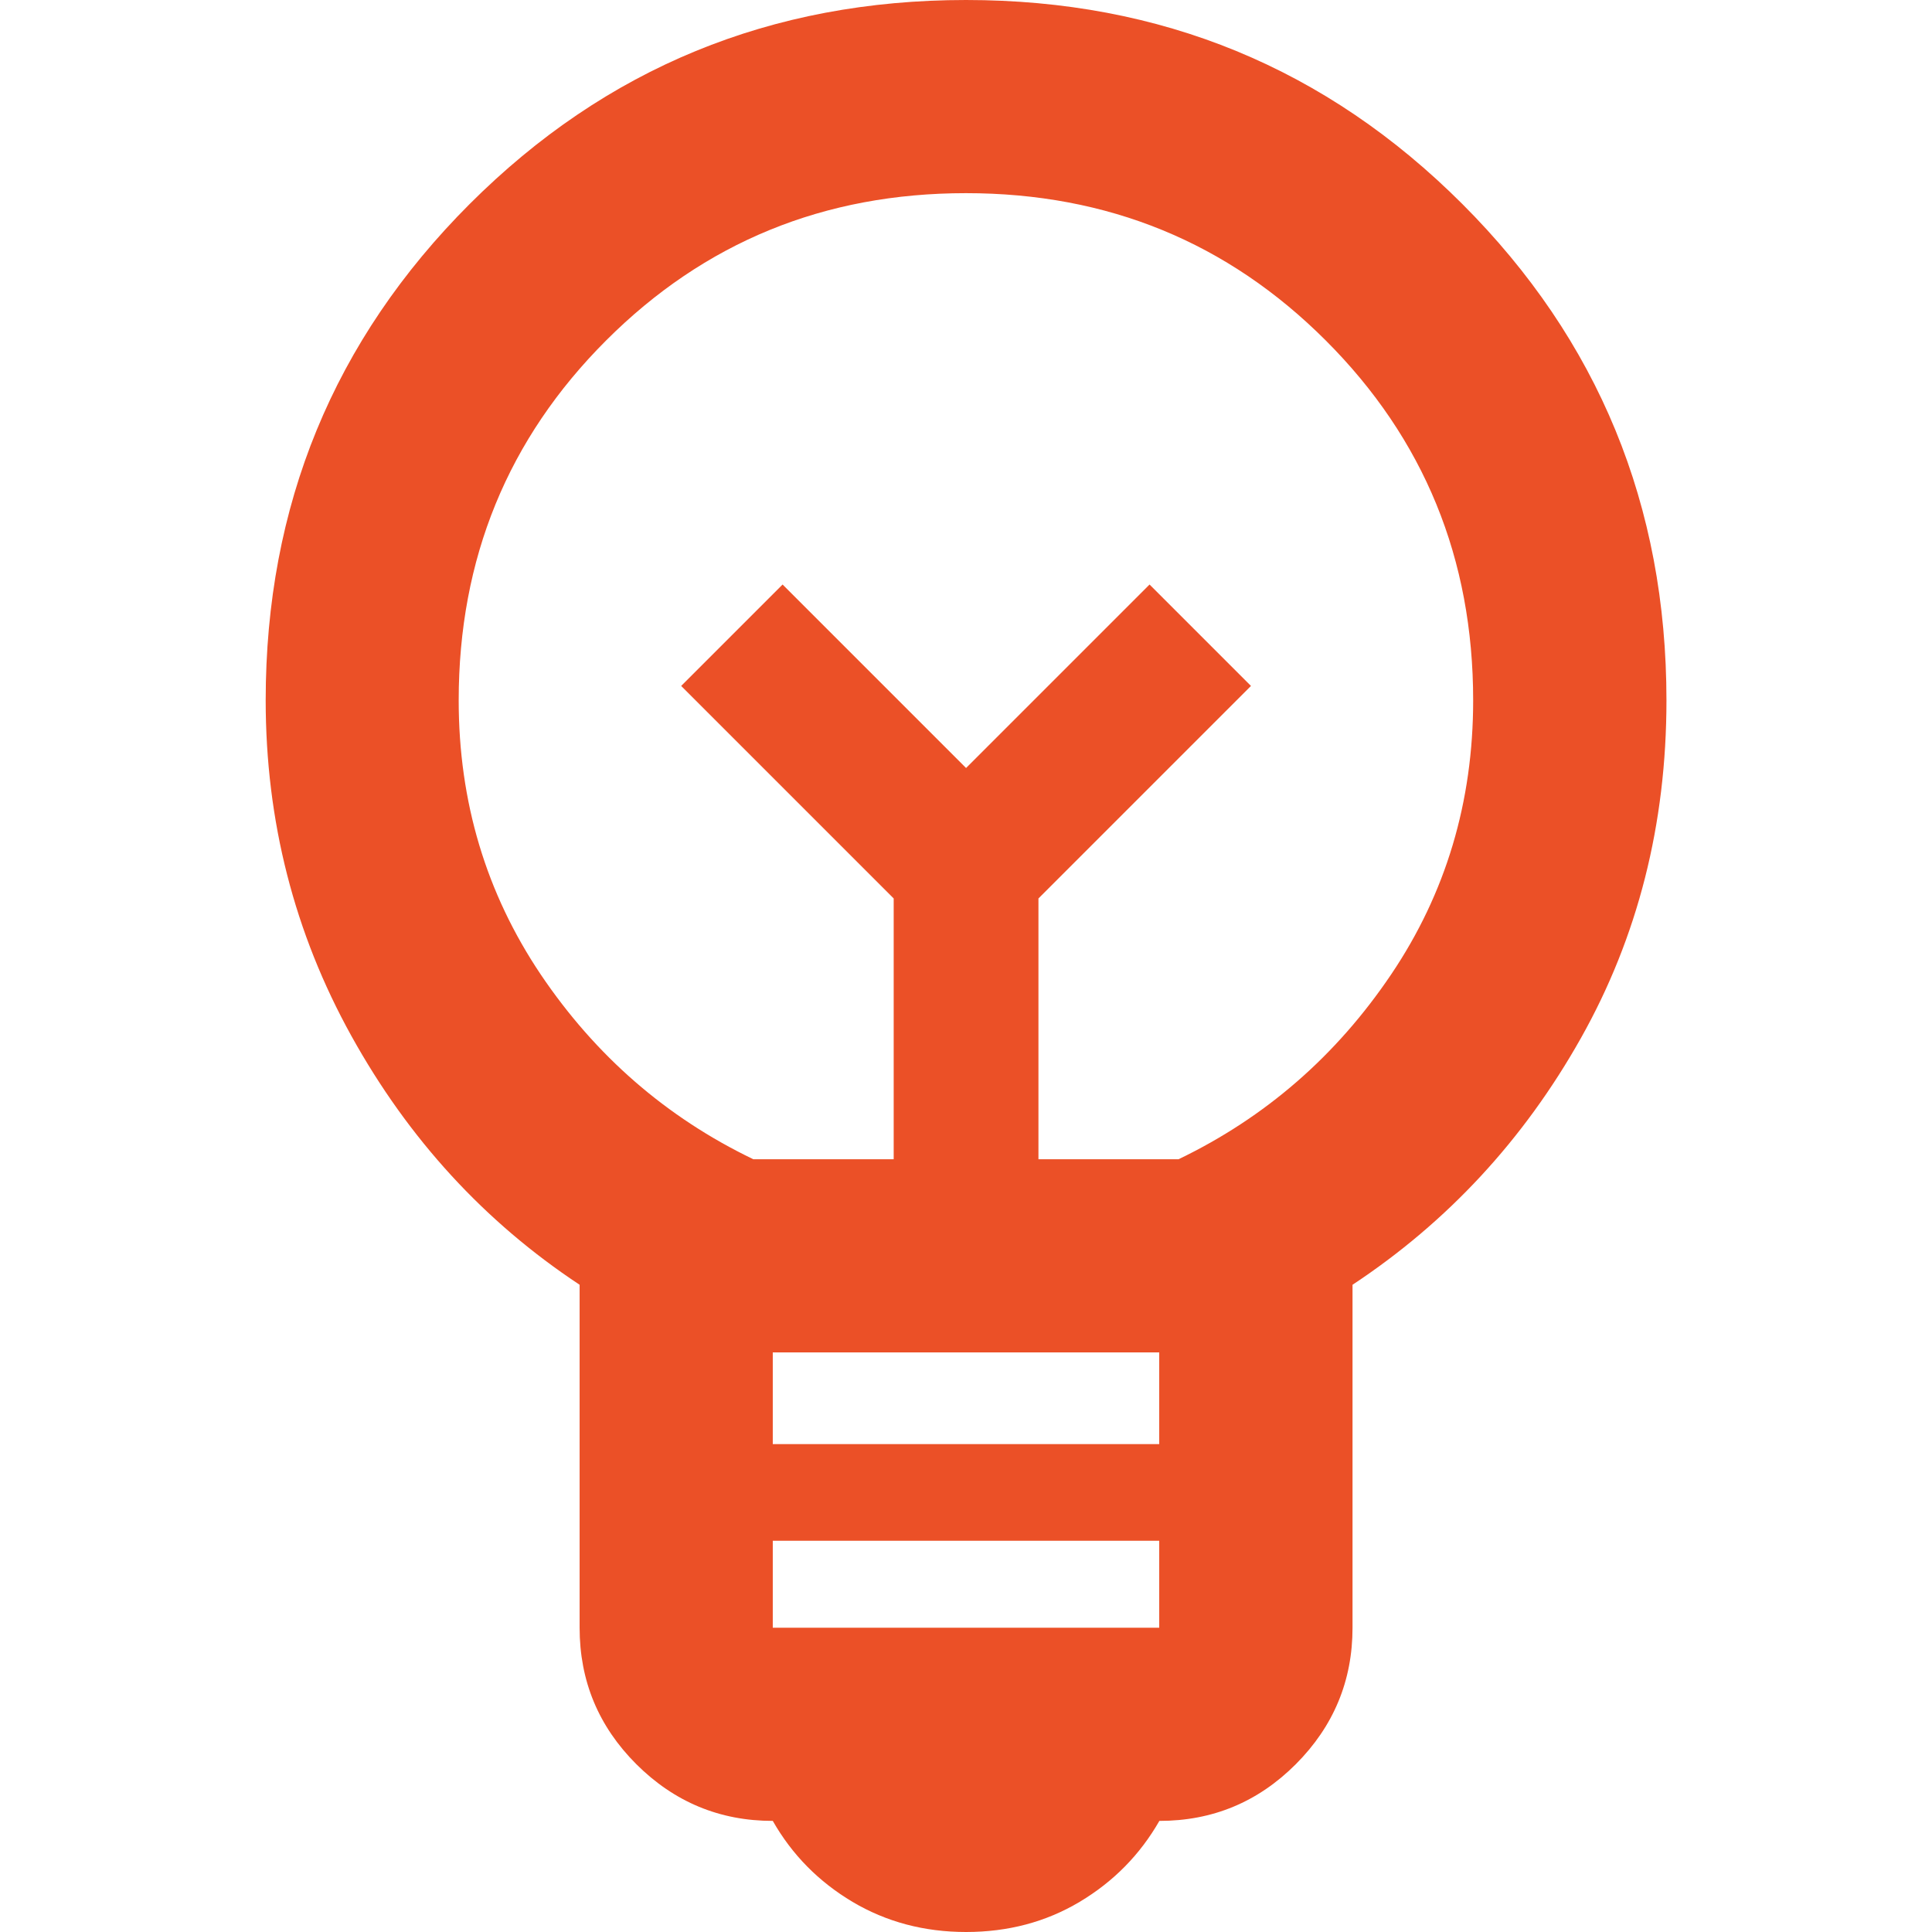 <?xml version="1.0" encoding="UTF-8"?>
<svg xmlns="http://www.w3.org/2000/svg" version="1.1" viewBox="0 0 141.73 141.73">
  <defs>
    <style>
      .cls-1 {
        fill: #eb5027;
      }
    </style>
  </defs>
  <!-- Generator: Adobe Illustrator 28.7.1, SVG Export Plug-In . SVG Version: 1.2.0 Build 142)  -->
  <g>
    <g id="Capa_1">
      <path class="cls-1" d="M70.87,141.73c-3.07,0-5.85-.74-8.33-2.21-2.48-1.48-4.43-3.45-5.85-5.94-3.9,0-7.23-1.39-10.01-4.16-2.78-2.78-4.16-6.11-4.16-10.01v-25.16c-6.97-4.61-12.55-10.69-16.74-18.25-4.19-7.56-6.29-15.77-6.29-24.63,0-14.29,4.99-26.43,14.97-36.41C44.44,4.99,56.57,0,70.87,0s26.43,4.99,36.41,14.97c9.98,9.98,14.97,22.12,14.97,36.41,0,9.09-2.1,17.36-6.29,24.8-4.19,7.44-9.77,13.46-16.74,18.07v25.16c0,3.9-1.39,7.23-4.16,10.01-2.78,2.78-6.11,4.16-10.01,4.16-1.42,2.48-3.37,4.46-5.85,5.94-2.48,1.48-5.26,2.21-8.33,2.21ZM56.69,119.41h28.35v-6.38h-28.35v6.38ZM56.69,105.94h28.35v-6.73h-28.35v6.73ZM55.28,85.04h10.28v-19.13l-15.59-15.59,7.44-7.44,13.46,13.46,13.46-13.46,7.44,7.44-15.59,15.59v19.13h10.28c6.38-3.07,11.57-7.59,15.59-13.55,4.02-5.96,6.02-12.67,6.02-20.11,0-10.39-3.6-19.19-10.81-26.4-7.2-7.2-16-10.81-26.4-10.81s-19.19,3.6-26.4,10.81c-7.2,7.2-10.81,16-10.81,26.4,0,7.44,2.01,14.14,6.02,20.11,4.02,5.96,9.21,10.48,15.59,13.55Z"/>
    </g>
  </g>
</svg>